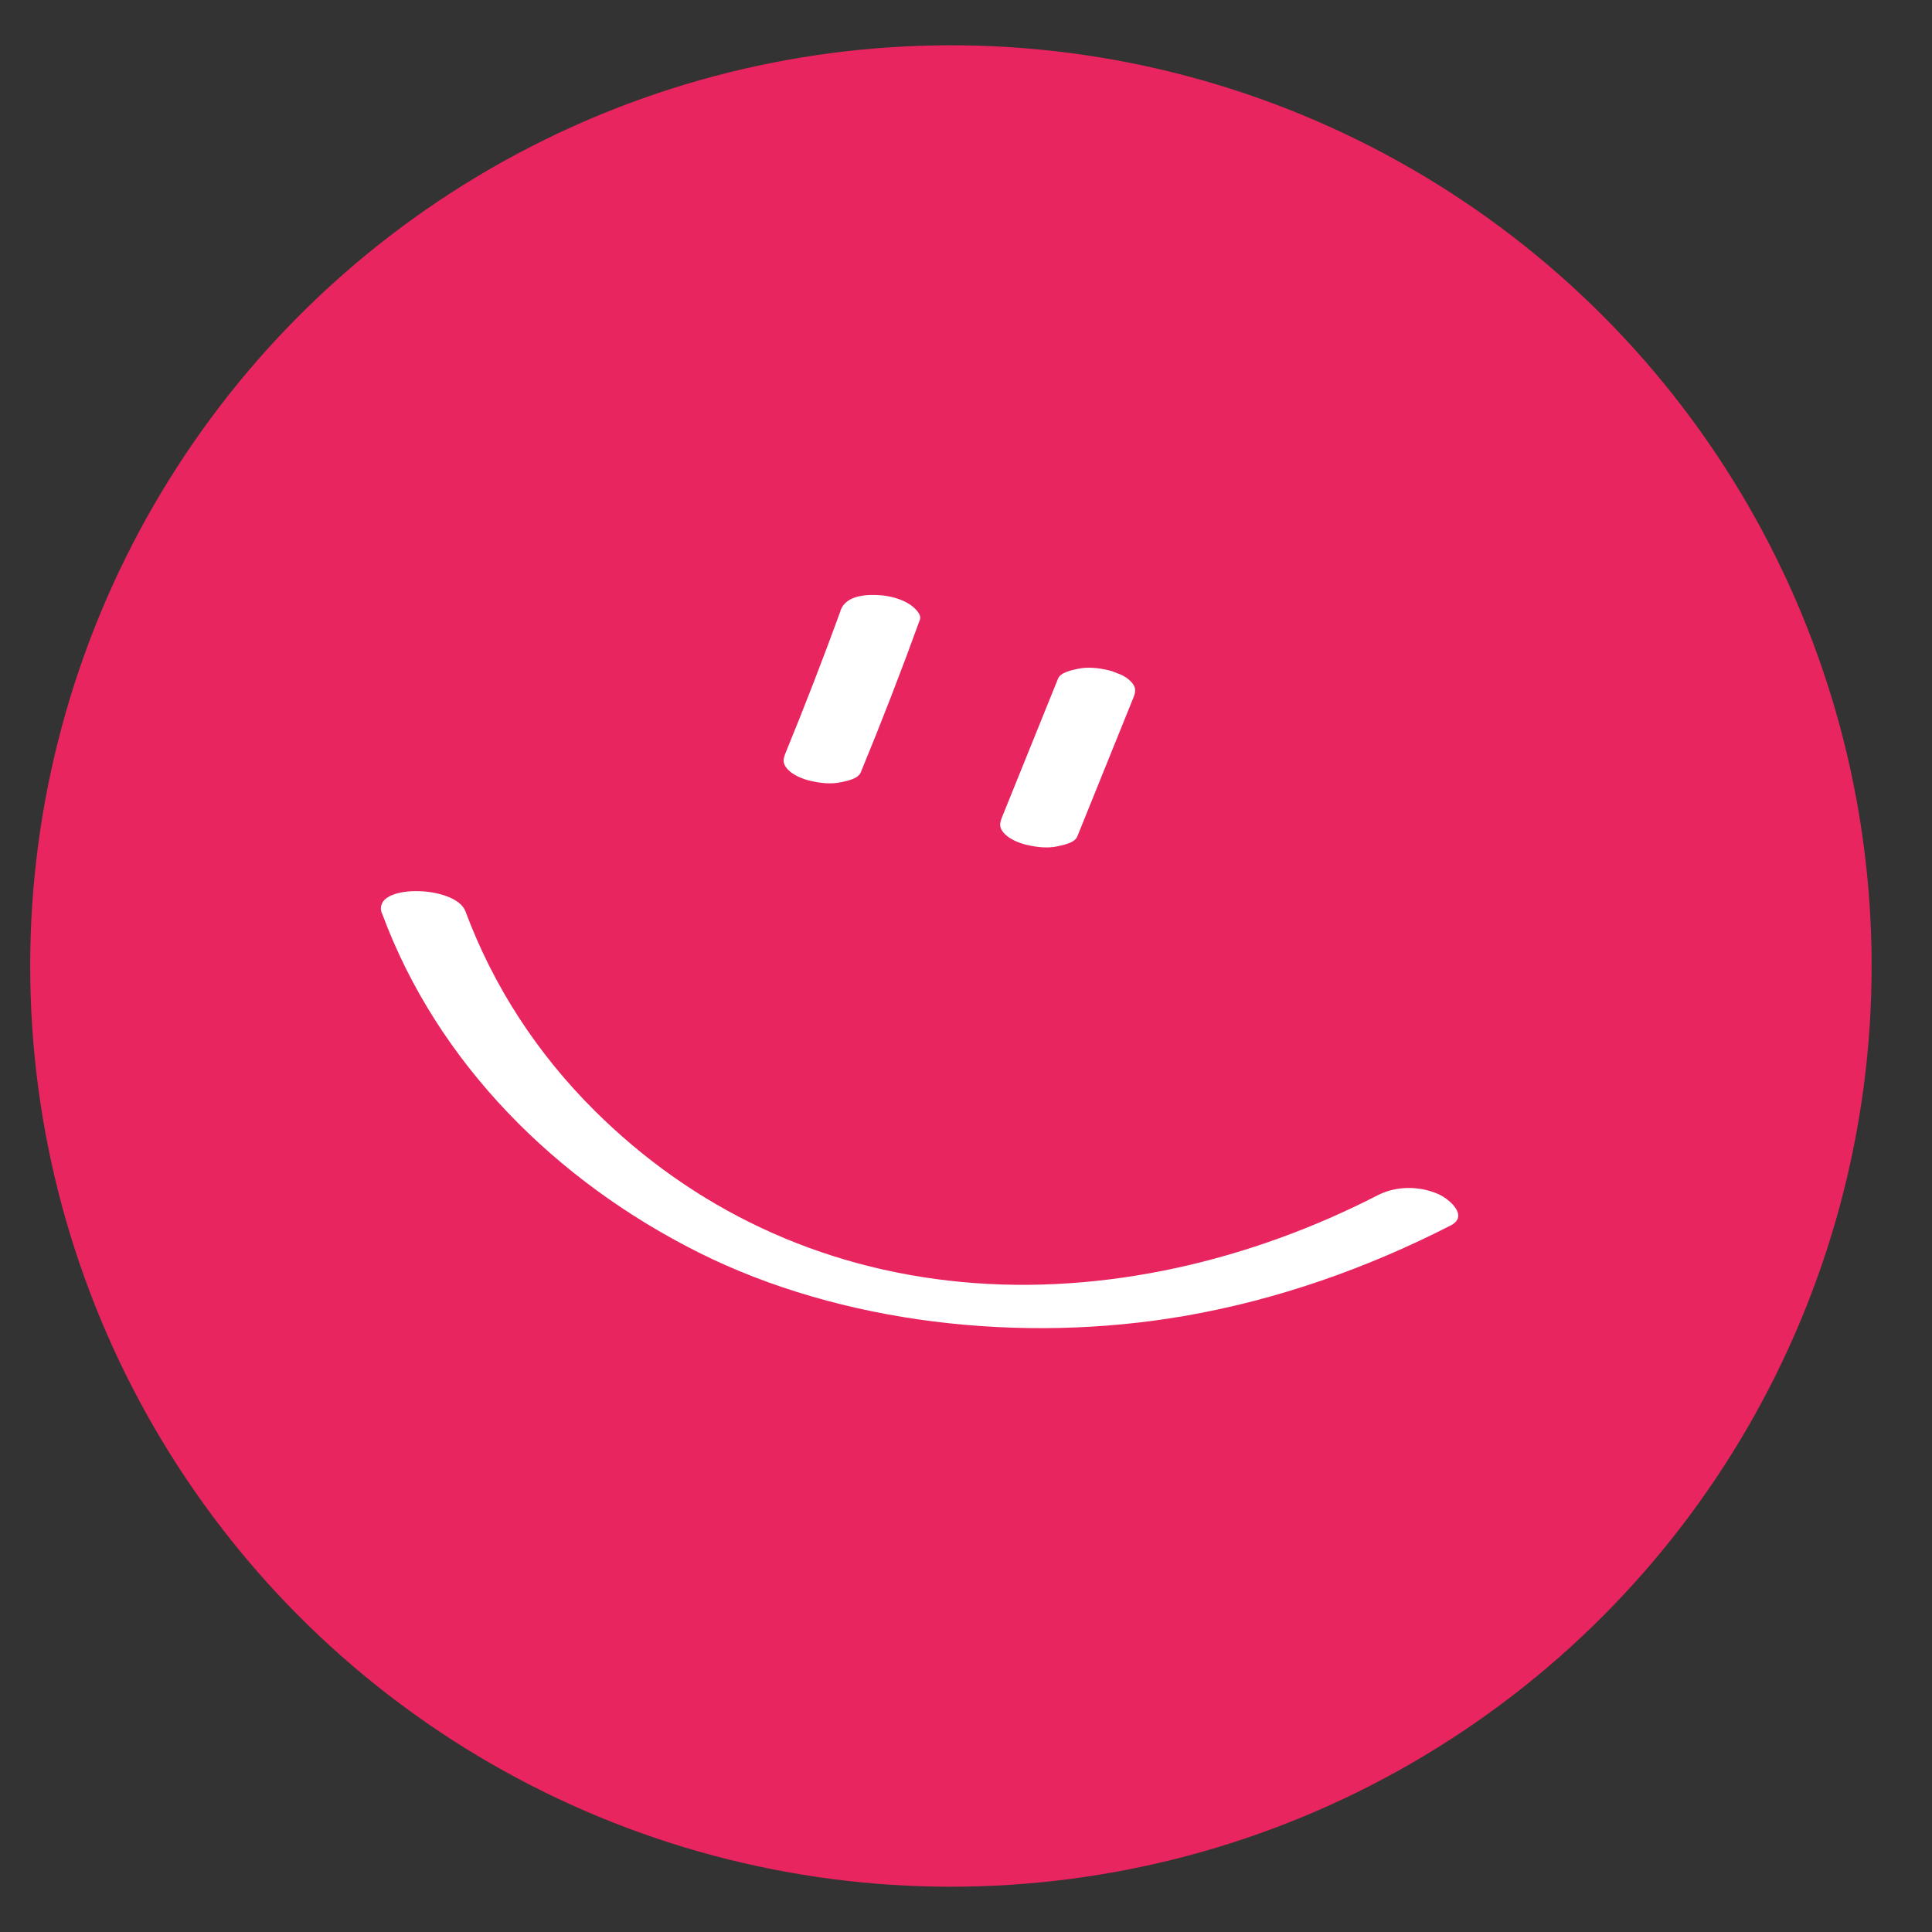 <?xml version="1.0" encoding="UTF-8"?> <svg xmlns="http://www.w3.org/2000/svg" width="64" height="64" viewBox="0 0 64 64" fill="none"><rect x="0" y="0" width="64" height="64" fill="#333333" stroke="none"/> <circle cx="31.5" cy="32" r="30.5" fill="#E8255F"></circle> <g clip-path="url(#clip0_192_1531)"> <path d="M27.841 20.244C27.263 21.83 26.653 23.404 26.013 24.966C25.932 25.174 25.93 25.307 26.09 25.482C26.265 25.676 26.596 25.812 26.846 25.866C27.172 25.943 27.533 25.985 27.868 25.91C28.07 25.868 28.432 25.797 28.515 25.583C29.204 23.913 29.859 22.223 30.474 20.524C30.545 20.34 30.25 20.092 30.135 20.02C29.88 19.851 29.52 19.753 29.225 19.723C28.735 19.682 28.032 19.698 27.84 20.23L27.841 20.244Z" fill="white"></path> <path d="M35.047 22.485L33.186 27.089C33.105 27.297 33.103 27.43 33.264 27.605C33.438 27.799 33.77 27.935 34.019 27.989C34.345 28.066 34.707 28.108 35.042 28.033C35.237 27.989 35.605 27.92 35.688 27.706L37.549 23.102C37.63 22.894 37.632 22.761 37.471 22.586C37.297 22.392 36.965 22.256 36.716 22.202C36.39 22.125 36.028 22.084 35.693 22.158C35.498 22.202 35.13 22.271 35.047 22.485Z" fill="white"></path> <path d="M12.657 30.26C14.491 35.231 18.428 39.129 23.145 41.491C27.861 43.853 33.846 44.523 39.232 43.594C42.323 43.058 45.283 42.014 48.063 40.591C48.669 40.276 47.993 39.704 47.645 39.556C47.019 39.278 46.249 39.282 45.645 39.591C41.458 41.744 36.613 42.911 31.872 42.469C27.13 42.027 22.947 40.034 19.681 36.776C17.795 34.898 16.343 32.673 15.418 30.188C15.09 29.308 12.281 29.262 12.651 30.257L12.657 30.26Z" fill="white"></path> </g> <defs> <clipPath id="clip0_192_1531"> <rect width="37" height="23" fill="white" transform="translate(18.401 15.095) rotate(21.17)"></rect> </clipPath> </defs> </svg> 